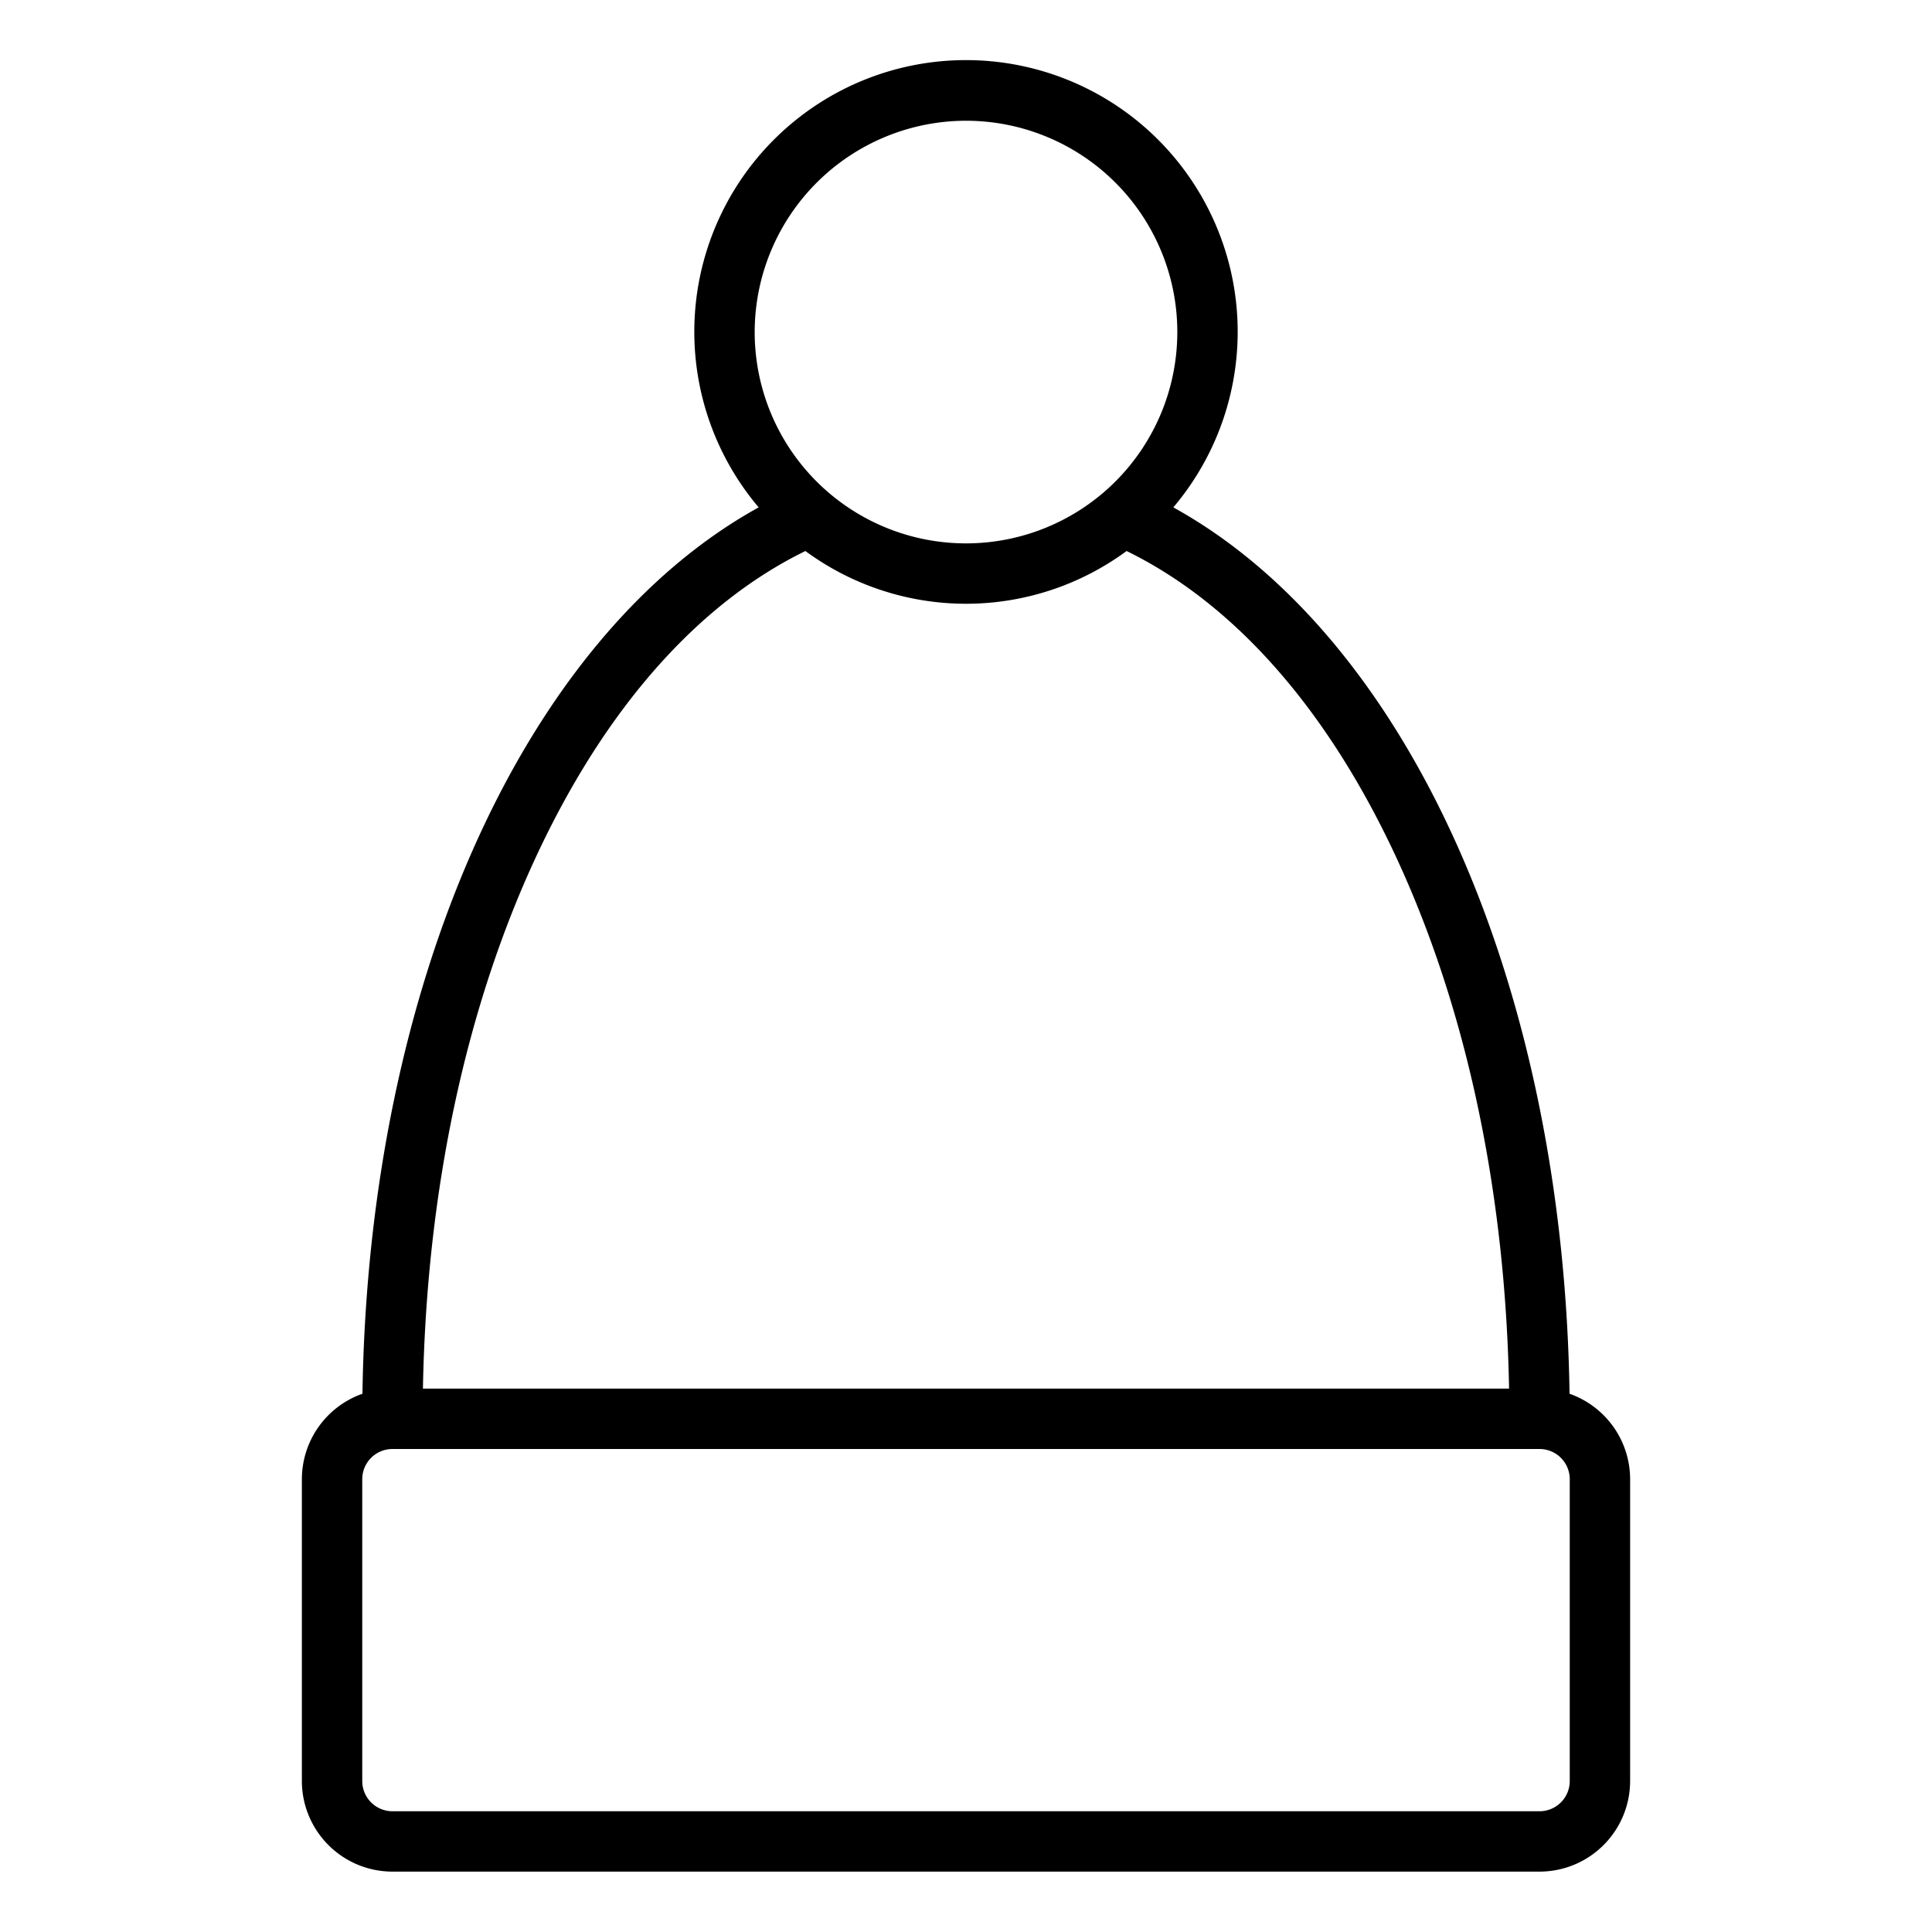 <?xml version="1.0" encoding="UTF-8"?> <svg xmlns="http://www.w3.org/2000/svg" viewBox="0 0 512 512" width="512" height="512"><path d="M415.945,369.358c-1.616-108.945-42.928-200.594-105-234.9a72,72,0,1,0-109.892,0c-62.071,34.308-103.383,125.957-105,234.9A24.037,24.037,0,0,0,80,392v80a24.028,24.028,0,0,0,24,24H408a24.028,24.028,0,0,0,24-24V392A24.037,24.037,0,0,0,415.945,369.358ZM256,32a56,56,0,1,1-56,56A56.063,56.063,0,0,1,256,32ZM213.437,146.025a71.8,71.8,0,0,0,85.126,0c28.479,13.933,53.009,41.677,71.214,80.663,18.816,40.293,29.183,89,30.142,141.312H112.081c.959-52.31,11.326-101.019,30.142-141.312C160.428,187.7,184.958,159.958,213.437,146.025ZM416,472a8.009,8.009,0,0,1-8,8H104a8.009,8.009,0,0,1-8-8V392a8.009,8.009,0,0,1,8-8H408a8.009,8.009,0,0,1,8,8Z"></path></svg> 